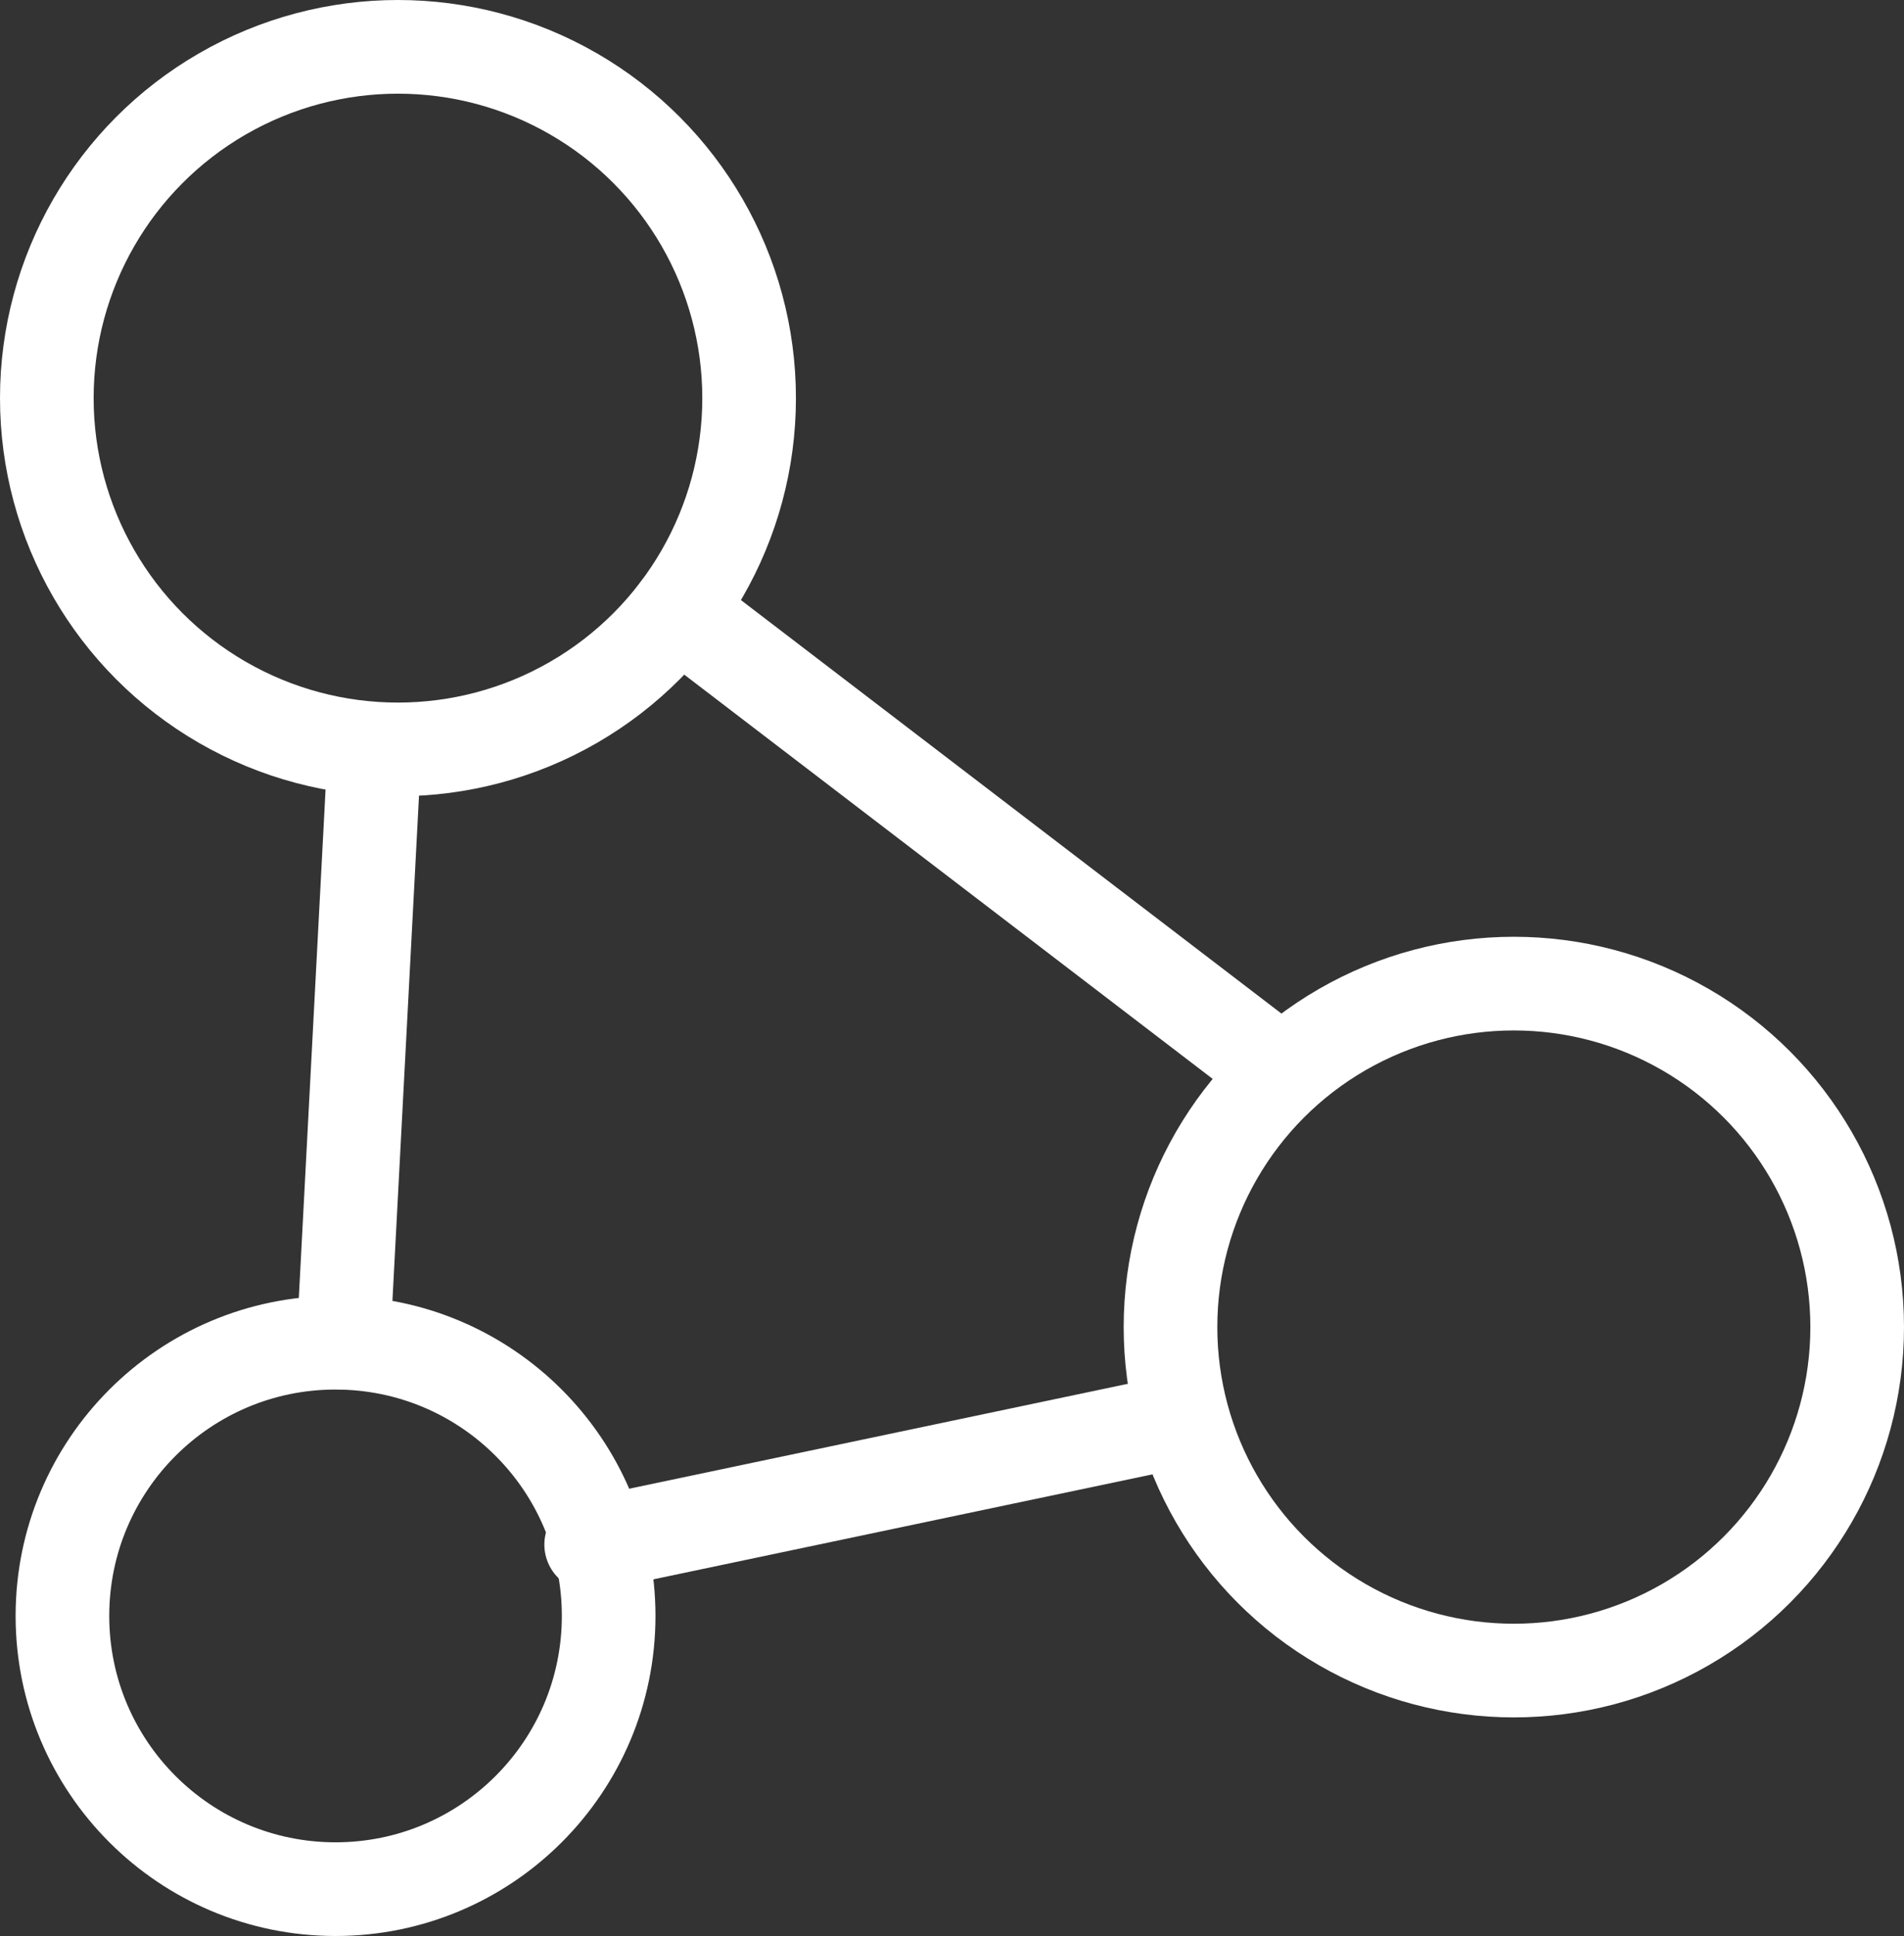 <svg xmlns="http://www.w3.org/2000/svg" viewBox="0 0 122 124"><rect x="0" y="0" width="122" height="124" fill="#333333" stroke="none"/><defs><style>.cls-1{fill:none;stroke:#fff;stroke-linecap:round;stroke-linejoin:round;stroke-width:6px;}</style></defs><g id="Calque_2" data-name="Calque 2"><g id="Calque_1-2" data-name="Calque 1"><circle class="cls-1" cx="25.5" cy="25.5" r="22.5"/><circle class="cls-1" cx="97" cy="85" r="22"/><circle class="cls-1" cx="21.5" cy="103.5" r="17.5"/><line class="cls-1" x1="75.35" y1="91.05" x2="37.88" y2="98.93"/><line class="cls-1" x1="80.48" y1="67.45" x2="43.42" y2="39.11"/><line class="cls-1" x1="22" y1="86" x2="24" y2="48"/></g></g></svg>